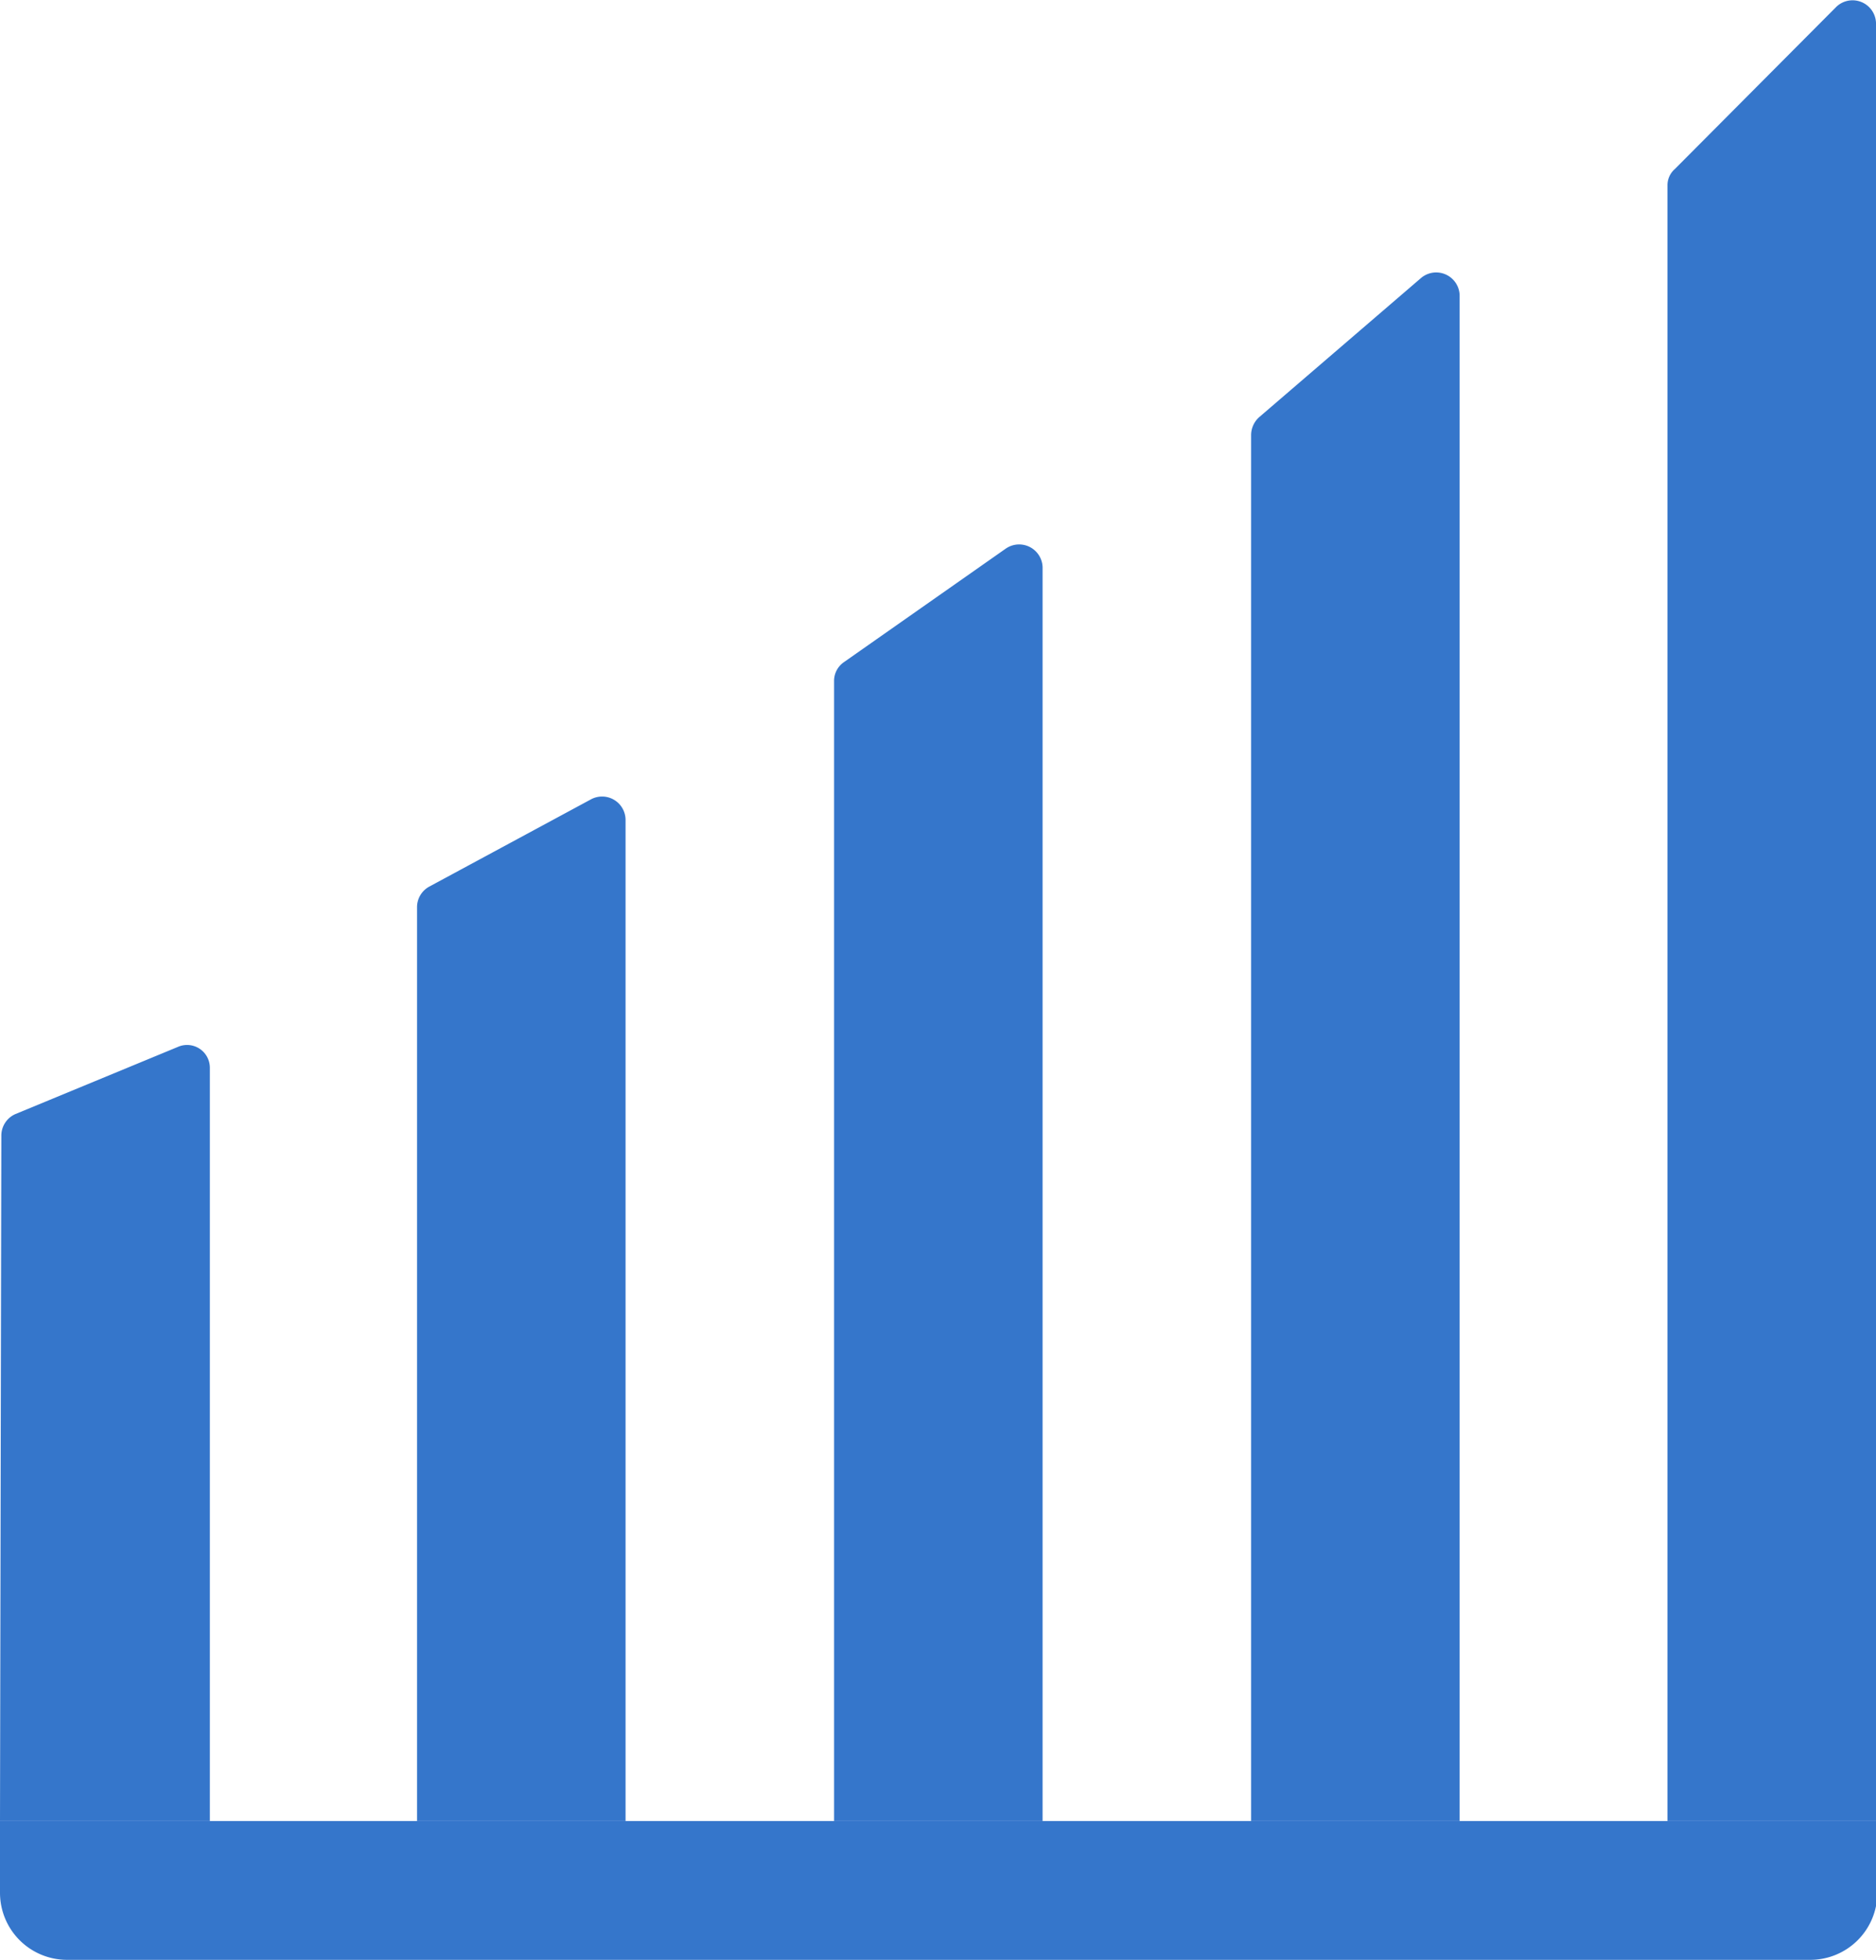 <svg id="Layer_1" data-name="Layer 1" xmlns="http://www.w3.org/2000/svg" viewBox="0 0 27.98 29.22"><defs><style>.cls-1{fill:#3576cb;}</style></defs><title>favicon</title><path class="cls-1" d="M0,27.15H28a0,0,0,0,1,0,0v1.07a1,1,0,0,1-1,1H1a1,1,0,0,1-1-1V27.15a0,0,0,0,1,0,0Z"/><path class="cls-1" d="M26.74,28.93h3.11V2.12a.35.35,0,0,0-.59-.24L26.85,4.3a.32.32,0,0,0-.11.24Z" transform="translate(-1.87 -1.78)"/><path class="cls-1" d="M20.53,28.93h3.11V6.18a.35.35,0,0,0-.57-.26L20.65,8a.36.36,0,0,0-.12.27Z" transform="translate(-1.87 -1.78)"/><path class="cls-1" d="M14.31,28.93h3.11V10.24a.35.35,0,0,0-.55-.28l-2.41,1.69a.34.34,0,0,0-.15.29Z" transform="translate(-1.87 -1.78)"/><path class="cls-1" d="M8.09,28.93H11.2V14a.35.35,0,0,0-.52-.3L8.27,15a.35.35,0,0,0-.18.3Z" transform="translate(-1.87 -1.78)"/><path class="cls-1" d="M1.87,28.93H5V17.7a.34.34,0,0,0-.48-.31l-2.42,1a.35.35,0,0,0-.21.32Z" transform="translate(-1.87 -1.78)"/></svg>